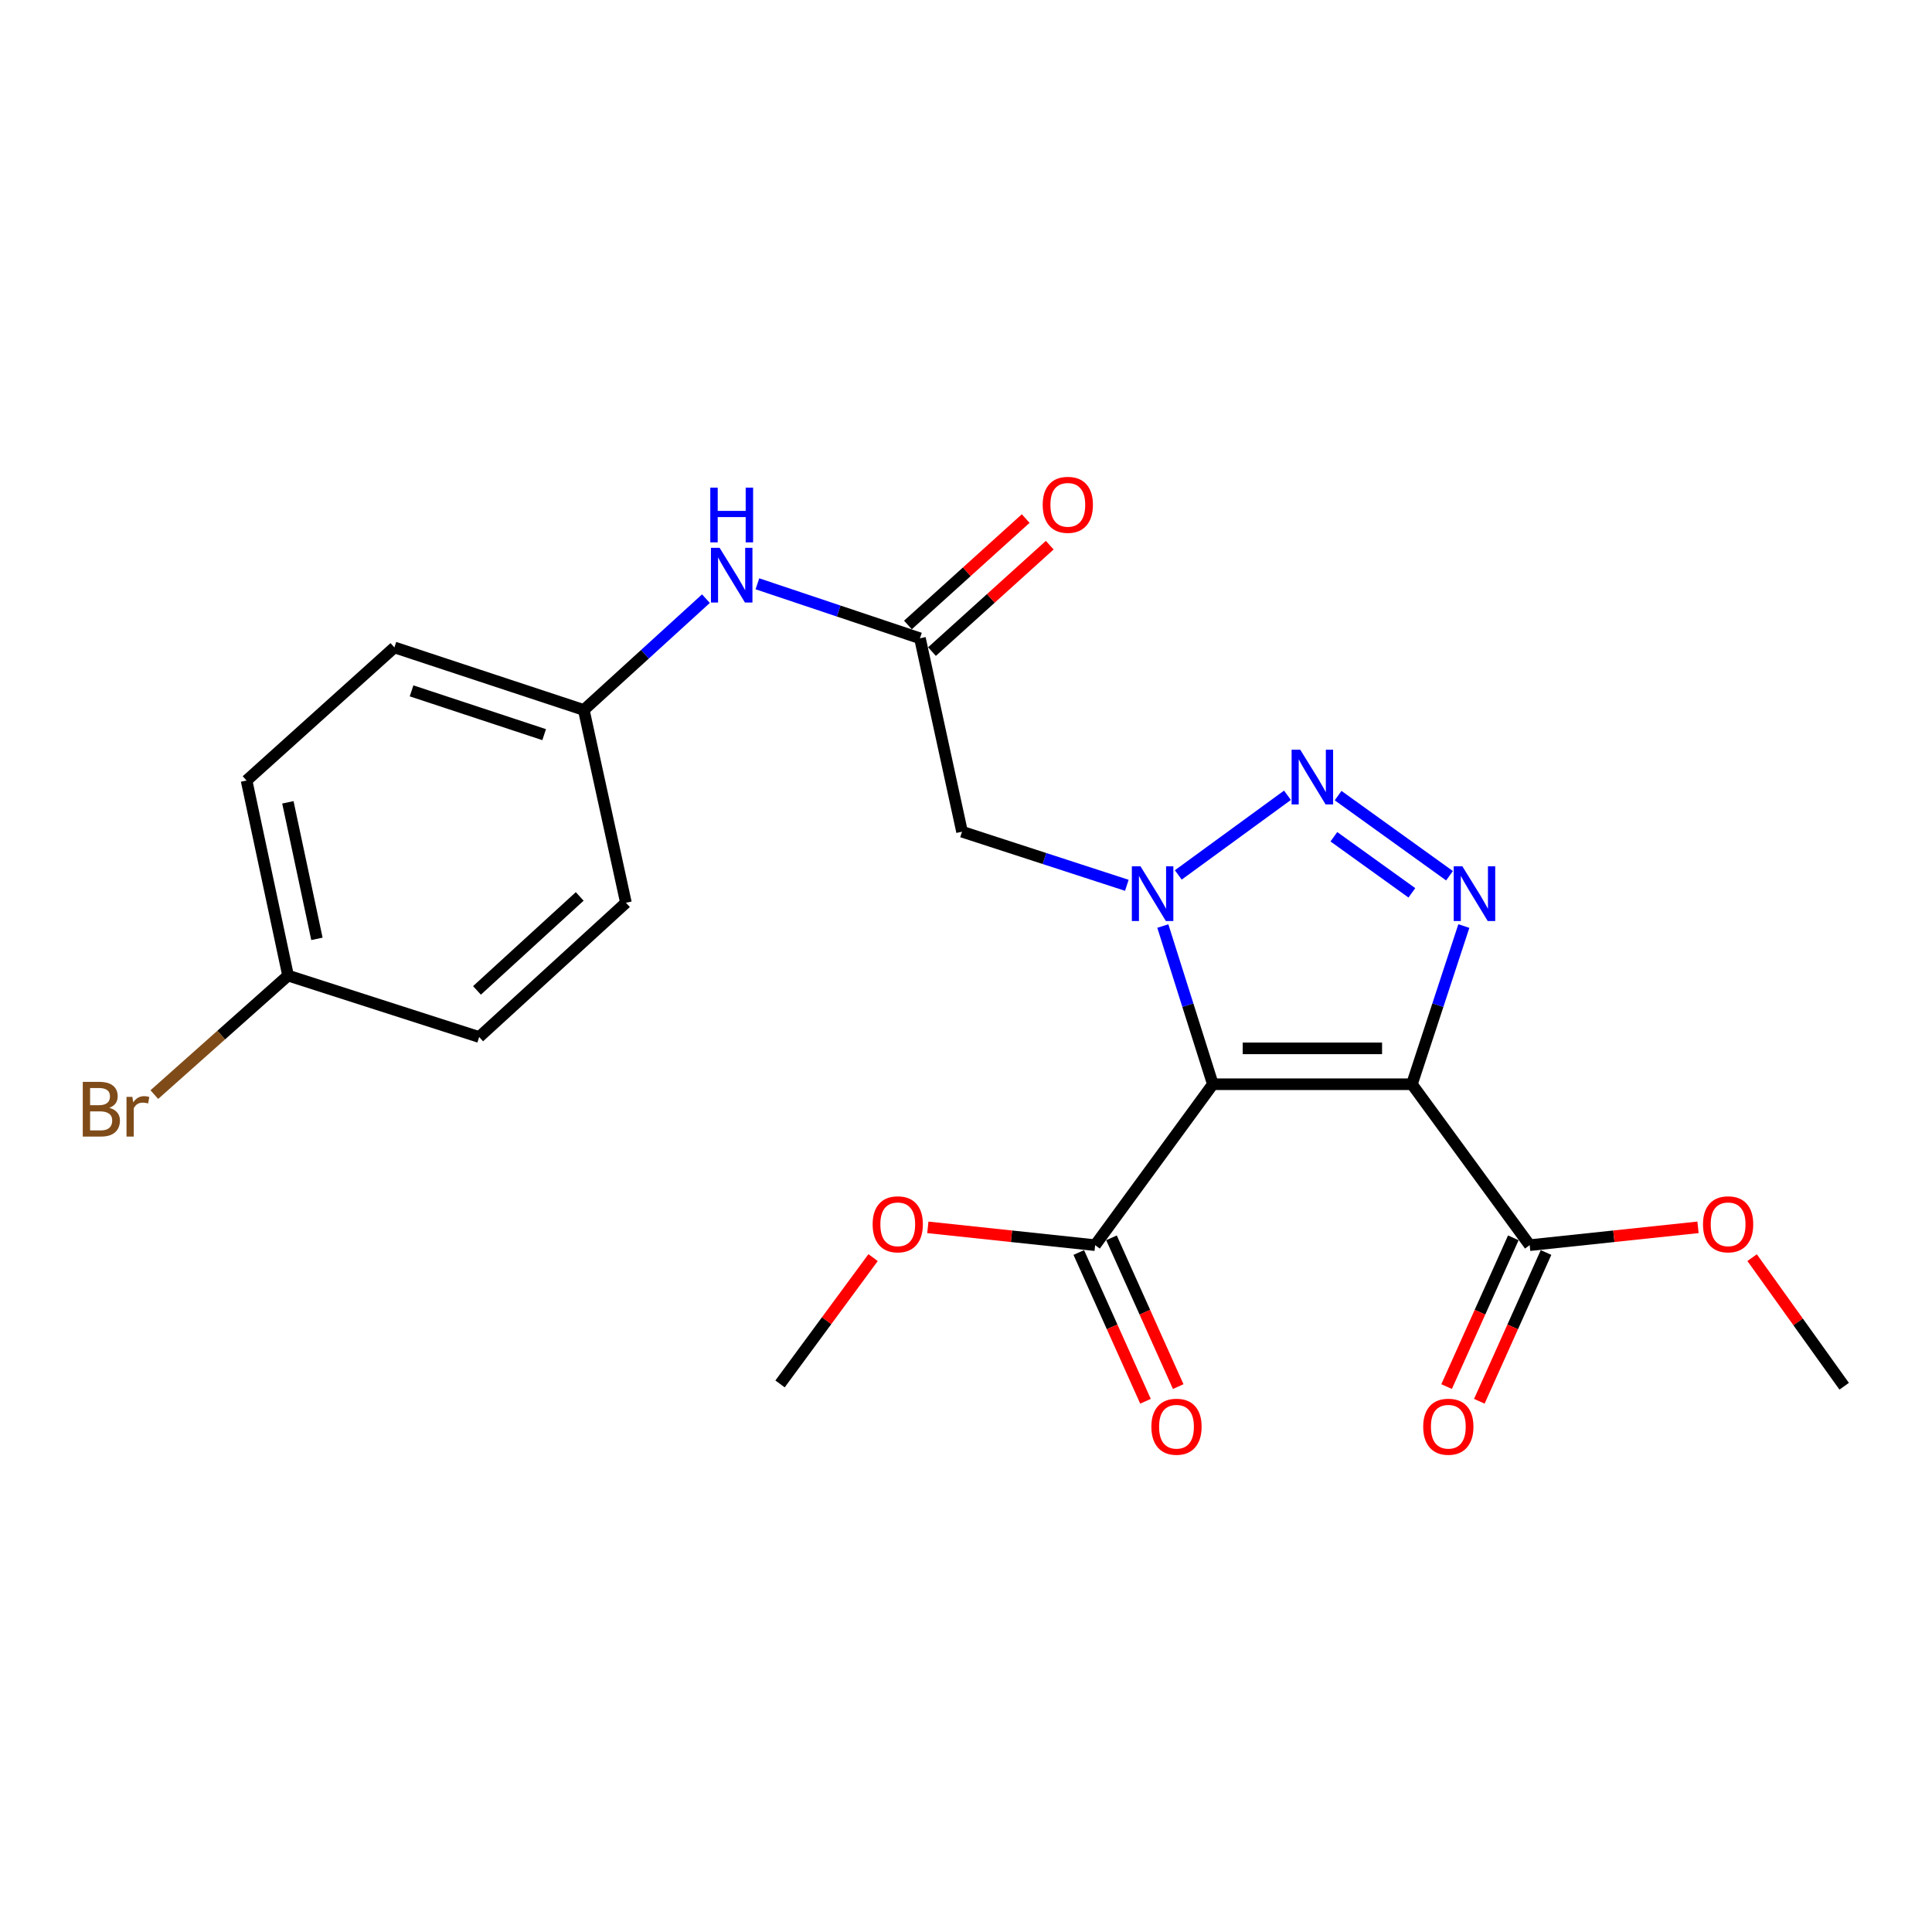<?xml version='1.0' encoding='iso-8859-1'?>
<svg version='1.1' baseProfile='full'
              xmlns='http://www.w3.org/2000/svg'
                      xmlns:rdkit='http://www.rdkit.org/xml'
                      xmlns:xlink='http://www.w3.org/1999/xlink'
                  xml:space='preserve'
width='1000px' height='1000px' viewBox='0 0 1000 1000'>
<!-- END OF HEADER -->
<rect style='opacity:1.0;fill:#FFFFFF;stroke:none' width='1000' height='1000' x='0' y='0'> </rect>
<path class='bond-0' d='M 627.77,561.195 L 614.824,520.255' style='fill:none;fill-rule:evenodd;stroke:#000000;stroke-width:6px;stroke-linecap:butt;stroke-linejoin:miter;stroke-opacity:1' />
<path class='bond-0' d='M 614.824,520.255 L 601.878,479.315' style='fill:none;fill-rule:evenodd;stroke:#0000FF;stroke-width:6px;stroke-linecap:butt;stroke-linejoin:miter;stroke-opacity:1' />
<path class='bond-1' d='M 627.77,561.195 L 730.81,561.195' style='fill:none;fill-rule:evenodd;stroke:#000000;stroke-width:6px;stroke-linecap:butt;stroke-linejoin:miter;stroke-opacity:1' />
<path class='bond-1' d='M 643.226,542.631 L 715.354,542.631' style='fill:none;fill-rule:evenodd;stroke:#000000;stroke-width:6px;stroke-linecap:butt;stroke-linejoin:miter;stroke-opacity:1' />
<path class='bond-5' d='M 627.77,561.195 L 566.839,644.495' style='fill:none;fill-rule:evenodd;stroke:#000000;stroke-width:6px;stroke-linecap:butt;stroke-linejoin:miter;stroke-opacity:1' />
<path class='bond-2' d='M 609.882,452.864 L 666.387,411.631' style='fill:none;fill-rule:evenodd;stroke:#0000FF;stroke-width:6px;stroke-linecap:butt;stroke-linejoin:miter;stroke-opacity:1' />
<path class='bond-4' d='M 583.249,458.234 L 540.598,444.364' style='fill:none;fill-rule:evenodd;stroke:#0000FF;stroke-width:6px;stroke-linecap:butt;stroke-linejoin:miter;stroke-opacity:1' />
<path class='bond-4' d='M 540.598,444.364 L 497.946,430.495' style='fill:none;fill-rule:evenodd;stroke:#000000;stroke-width:6px;stroke-linecap:butt;stroke-linejoin:miter;stroke-opacity:1' />
<path class='bond-3' d='M 730.81,561.195 L 744.246,520.26' style='fill:none;fill-rule:evenodd;stroke:#000000;stroke-width:6px;stroke-linecap:butt;stroke-linejoin:miter;stroke-opacity:1' />
<path class='bond-3' d='M 744.246,520.26 L 757.683,479.324' style='fill:none;fill-rule:evenodd;stroke:#0000FF;stroke-width:6px;stroke-linecap:butt;stroke-linejoin:miter;stroke-opacity:1' />
<path class='bond-6' d='M 730.81,561.195 L 791.761,644.495' style='fill:none;fill-rule:evenodd;stroke:#000000;stroke-width:6px;stroke-linecap:butt;stroke-linejoin:miter;stroke-opacity:1' />
<path class='bond-23' d='M 692.598,411.808 L 750.269,453.283' style='fill:none;fill-rule:evenodd;stroke:#0000FF;stroke-width:6px;stroke-linecap:butt;stroke-linejoin:miter;stroke-opacity:1' />
<path class='bond-23' d='M 690.41,433.101 L 730.78,462.133' style='fill:none;fill-rule:evenodd;stroke:#0000FF;stroke-width:6px;stroke-linecap:butt;stroke-linejoin:miter;stroke-opacity:1' />
<path class='bond-7' d='M 497.946,430.495 L 476.165,330.374' style='fill:none;fill-rule:evenodd;stroke:#000000;stroke-width:6px;stroke-linecap:butt;stroke-linejoin:miter;stroke-opacity:1' />
<path class='bond-9' d='M 558.37,648.294 L 575.636,686.793' style='fill:none;fill-rule:evenodd;stroke:#000000;stroke-width:6px;stroke-linecap:butt;stroke-linejoin:miter;stroke-opacity:1' />
<path class='bond-9' d='M 575.636,686.793 L 592.903,725.293' style='fill:none;fill-rule:evenodd;stroke:#FF0000;stroke-width:6px;stroke-linecap:butt;stroke-linejoin:miter;stroke-opacity:1' />
<path class='bond-9' d='M 575.308,640.697 L 592.575,679.197' style='fill:none;fill-rule:evenodd;stroke:#000000;stroke-width:6px;stroke-linecap:butt;stroke-linejoin:miter;stroke-opacity:1' />
<path class='bond-9' d='M 592.575,679.197 L 609.841,717.696' style='fill:none;fill-rule:evenodd;stroke:#FF0000;stroke-width:6px;stroke-linecap:butt;stroke-linejoin:miter;stroke-opacity:1' />
<path class='bond-14' d='M 566.839,644.495 L 523.542,639.884' style='fill:none;fill-rule:evenodd;stroke:#000000;stroke-width:6px;stroke-linecap:butt;stroke-linejoin:miter;stroke-opacity:1' />
<path class='bond-14' d='M 523.542,639.884 L 480.244,635.273' style='fill:none;fill-rule:evenodd;stroke:#FF0000;stroke-width:6px;stroke-linecap:butt;stroke-linejoin:miter;stroke-opacity:1' />
<path class='bond-10' d='M 783.292,640.697 L 766.025,679.197' style='fill:none;fill-rule:evenodd;stroke:#000000;stroke-width:6px;stroke-linecap:butt;stroke-linejoin:miter;stroke-opacity:1' />
<path class='bond-10' d='M 766.025,679.197 L 748.759,717.696' style='fill:none;fill-rule:evenodd;stroke:#FF0000;stroke-width:6px;stroke-linecap:butt;stroke-linejoin:miter;stroke-opacity:1' />
<path class='bond-10' d='M 800.23,648.294 L 782.964,686.793' style='fill:none;fill-rule:evenodd;stroke:#000000;stroke-width:6px;stroke-linecap:butt;stroke-linejoin:miter;stroke-opacity:1' />
<path class='bond-10' d='M 782.964,686.793 L 765.697,725.293' style='fill:none;fill-rule:evenodd;stroke:#FF0000;stroke-width:6px;stroke-linecap:butt;stroke-linejoin:miter;stroke-opacity:1' />
<path class='bond-13' d='M 791.761,644.495 L 835.325,639.88' style='fill:none;fill-rule:evenodd;stroke:#000000;stroke-width:6px;stroke-linecap:butt;stroke-linejoin:miter;stroke-opacity:1' />
<path class='bond-13' d='M 835.325,639.88 L 878.889,635.265' style='fill:none;fill-rule:evenodd;stroke:#FF0000;stroke-width:6px;stroke-linecap:butt;stroke-linejoin:miter;stroke-opacity:1' />
<path class='bond-8' d='M 476.165,330.374 L 434.099,316.273' style='fill:none;fill-rule:evenodd;stroke:#000000;stroke-width:6px;stroke-linecap:butt;stroke-linejoin:miter;stroke-opacity:1' />
<path class='bond-8' d='M 434.099,316.273 L 392.034,302.173' style='fill:none;fill-rule:evenodd;stroke:#0000FF;stroke-width:6px;stroke-linecap:butt;stroke-linejoin:miter;stroke-opacity:1' />
<path class='bond-11' d='M 482.388,337.261 L 512.866,309.719' style='fill:none;fill-rule:evenodd;stroke:#000000;stroke-width:6px;stroke-linecap:butt;stroke-linejoin:miter;stroke-opacity:1' />
<path class='bond-11' d='M 512.866,309.719 L 543.344,282.178' style='fill:none;fill-rule:evenodd;stroke:#FF0000;stroke-width:6px;stroke-linecap:butt;stroke-linejoin:miter;stroke-opacity:1' />
<path class='bond-11' d='M 469.942,323.487 L 500.42,295.946' style='fill:none;fill-rule:evenodd;stroke:#000000;stroke-width:6px;stroke-linecap:butt;stroke-linejoin:miter;stroke-opacity:1' />
<path class='bond-11' d='M 500.42,295.946 L 530.897,268.404' style='fill:none;fill-rule:evenodd;stroke:#FF0000;stroke-width:6px;stroke-linecap:butt;stroke-linejoin:miter;stroke-opacity:1' />
<path class='bond-12' d='M 365.396,309.861 L 333.788,338.671' style='fill:none;fill-rule:evenodd;stroke:#0000FF;stroke-width:6px;stroke-linecap:butt;stroke-linejoin:miter;stroke-opacity:1' />
<path class='bond-12' d='M 333.788,338.671 L 302.18,367.481' style='fill:none;fill-rule:evenodd;stroke:#000000;stroke-width:6px;stroke-linecap:butt;stroke-linejoin:miter;stroke-opacity:1' />
<path class='bond-17' d='M 302.18,367.481 L 323.982,467.262' style='fill:none;fill-rule:evenodd;stroke:#000000;stroke-width:6px;stroke-linecap:butt;stroke-linejoin:miter;stroke-opacity:1' />
<path class='bond-18' d='M 302.18,367.481 L 204.142,335.108' style='fill:none;fill-rule:evenodd;stroke:#000000;stroke-width:6px;stroke-linecap:butt;stroke-linejoin:miter;stroke-opacity:1' />
<path class='bond-18' d='M 281.653,380.253 L 213.027,357.591' style='fill:none;fill-rule:evenodd;stroke:#000000;stroke-width:6px;stroke-linecap:butt;stroke-linejoin:miter;stroke-opacity:1' />
<path class='bond-21' d='M 906.887,650.954 L 930.716,684.234' style='fill:none;fill-rule:evenodd;stroke:#FF0000;stroke-width:6px;stroke-linecap:butt;stroke-linejoin:miter;stroke-opacity:1' />
<path class='bond-21' d='M 930.716,684.234 L 954.545,717.513' style='fill:none;fill-rule:evenodd;stroke:#000000;stroke-width:6px;stroke-linecap:butt;stroke-linejoin:miter;stroke-opacity:1' />
<path class='bond-22' d='M 451.909,650.943 L 427.827,683.63' style='fill:none;fill-rule:evenodd;stroke:#FF0000;stroke-width:6px;stroke-linecap:butt;stroke-linejoin:miter;stroke-opacity:1' />
<path class='bond-22' d='M 427.827,683.63 L 403.745,716.317' style='fill:none;fill-rule:evenodd;stroke:#000000;stroke-width:6px;stroke-linecap:butt;stroke-linejoin:miter;stroke-opacity:1' />
<path class='bond-15' d='M 149.1,504.957 L 127.628,404' style='fill:none;fill-rule:evenodd;stroke:#000000;stroke-width:6px;stroke-linecap:butt;stroke-linejoin:miter;stroke-opacity:1' />
<path class='bond-15' d='M 164.037,485.951 L 149.007,415.282' style='fill:none;fill-rule:evenodd;stroke:#000000;stroke-width:6px;stroke-linecap:butt;stroke-linejoin:miter;stroke-opacity:1' />
<path class='bond-16' d='M 149.1,504.957 L 114.49,535.759' style='fill:none;fill-rule:evenodd;stroke:#000000;stroke-width:6px;stroke-linecap:butt;stroke-linejoin:miter;stroke-opacity:1' />
<path class='bond-16' d='M 114.49,535.759 L 79.881,566.562' style='fill:none;fill-rule:evenodd;stroke:#7F4C19;stroke-width:6px;stroke-linecap:butt;stroke-linejoin:miter;stroke-opacity:1' />
<path class='bond-24' d='M 149.1,504.957 L 248.015,536.753' style='fill:none;fill-rule:evenodd;stroke:#000000;stroke-width:6px;stroke-linecap:butt;stroke-linejoin:miter;stroke-opacity:1' />
<path class='bond-20' d='M 323.982,467.262 L 248.015,536.753' style='fill:none;fill-rule:evenodd;stroke:#000000;stroke-width:6px;stroke-linecap:butt;stroke-linejoin:miter;stroke-opacity:1' />
<path class='bond-20' d='M 300.057,463.988 L 246.88,512.631' style='fill:none;fill-rule:evenodd;stroke:#000000;stroke-width:6px;stroke-linecap:butt;stroke-linejoin:miter;stroke-opacity:1' />
<path class='bond-19' d='M 204.142,335.108 L 127.628,404' style='fill:none;fill-rule:evenodd;stroke:#000000;stroke-width:6px;stroke-linecap:butt;stroke-linejoin:miter;stroke-opacity:1' />
<path  class='atom-1' d='M 590.322 448.409
L 599.602 463.409
Q 600.522 464.889, 602.002 467.569
Q 603.482 470.249, 603.562 470.409
L 603.562 448.409
L 607.322 448.409
L 607.322 476.729
L 603.442 476.729
L 593.482 460.329
Q 592.322 458.409, 591.082 456.209
Q 589.882 454.009, 589.522 453.329
L 589.522 476.729
L 585.842 476.729
L 585.842 448.409
L 590.322 448.409
' fill='#0000FF'/>
<path  class='atom-3' d='M 673.014 388.066
L 682.294 403.066
Q 683.214 404.546, 684.694 407.226
Q 686.174 409.906, 686.254 410.066
L 686.254 388.066
L 690.014 388.066
L 690.014 416.386
L 686.134 416.386
L 676.174 399.986
Q 675.014 398.066, 673.774 395.866
Q 672.574 393.666, 672.214 392.986
L 672.214 416.386
L 668.534 416.386
L 668.534 388.066
L 673.014 388.066
' fill='#0000FF'/>
<path  class='atom-4' d='M 756.923 448.409
L 766.203 463.409
Q 767.123 464.889, 768.603 467.569
Q 770.083 470.249, 770.163 470.409
L 770.163 448.409
L 773.923 448.409
L 773.923 476.729
L 770.043 476.729
L 760.083 460.329
Q 758.923 458.409, 757.683 456.209
Q 756.483 454.009, 756.123 453.329
L 756.123 476.729
L 752.443 476.729
L 752.443 448.409
L 756.923 448.409
' fill='#0000FF'/>
<path  class='atom-9' d='M 372.465 283.552
L 381.745 298.552
Q 382.665 300.032, 384.145 302.712
Q 385.625 305.392, 385.705 305.552
L 385.705 283.552
L 389.465 283.552
L 389.465 311.872
L 385.585 311.872
L 375.625 295.472
Q 374.465 293.552, 373.225 291.352
Q 372.025 289.152, 371.665 288.472
L 371.665 311.872
L 367.985 311.872
L 367.985 283.552
L 372.465 283.552
' fill='#0000FF'/>
<path  class='atom-9' d='M 367.645 252.4
L 371.485 252.4
L 371.485 264.44
L 385.965 264.44
L 385.965 252.4
L 389.805 252.4
L 389.805 280.72
L 385.965 280.72
L 385.965 267.64
L 371.485 267.64
L 371.485 280.72
L 367.645 280.72
L 367.645 252.4
' fill='#0000FF'/>
<path  class='atom-10' d='M 595.948 738.467
Q 595.948 731.667, 599.308 727.867
Q 602.668 724.067, 608.948 724.067
Q 615.228 724.067, 618.588 727.867
Q 621.948 731.667, 621.948 738.467
Q 621.948 745.347, 618.548 749.267
Q 615.148 753.147, 608.948 753.147
Q 602.708 753.147, 599.308 749.267
Q 595.948 745.387, 595.948 738.467
M 608.948 749.947
Q 613.268 749.947, 615.588 747.067
Q 617.948 744.147, 617.948 738.467
Q 617.948 732.907, 615.588 730.107
Q 613.268 727.267, 608.948 727.267
Q 604.628 727.267, 602.268 730.067
Q 599.948 732.867, 599.948 738.467
Q 599.948 744.187, 602.268 747.067
Q 604.628 749.947, 608.948 749.947
' fill='#FF0000'/>
<path  class='atom-11' d='M 736.652 738.467
Q 736.652 731.667, 740.012 727.867
Q 743.372 724.067, 749.652 724.067
Q 755.932 724.067, 759.292 727.867
Q 762.652 731.667, 762.652 738.467
Q 762.652 745.347, 759.252 749.267
Q 755.852 753.147, 749.652 753.147
Q 743.412 753.147, 740.012 749.267
Q 736.652 745.387, 736.652 738.467
M 749.652 749.947
Q 753.972 749.947, 756.292 747.067
Q 758.652 744.147, 758.652 738.467
Q 758.652 732.907, 756.292 730.107
Q 753.972 727.267, 749.652 727.267
Q 745.332 727.267, 742.972 730.067
Q 740.652 732.867, 740.652 738.467
Q 740.652 744.187, 742.972 747.067
Q 745.332 749.947, 749.652 749.947
' fill='#FF0000'/>
<path  class='atom-12' d='M 539.699 261.293
Q 539.699 254.493, 543.059 250.693
Q 546.419 246.893, 552.699 246.893
Q 558.979 246.893, 562.339 250.693
Q 565.699 254.493, 565.699 261.293
Q 565.699 268.173, 562.299 272.093
Q 558.899 275.973, 552.699 275.973
Q 546.459 275.973, 543.059 272.093
Q 539.699 268.213, 539.699 261.293
M 552.699 272.773
Q 557.019 272.773, 559.339 269.893
Q 561.699 266.973, 561.699 261.293
Q 561.699 255.733, 559.339 252.933
Q 557.019 250.093, 552.699 250.093
Q 548.379 250.093, 546.019 252.893
Q 543.699 255.693, 543.699 261.293
Q 543.699 267.013, 546.019 269.893
Q 548.379 272.773, 552.699 272.773
' fill='#FF0000'/>
<path  class='atom-14' d='M 881.471 633.695
Q 881.471 626.895, 884.831 623.095
Q 888.191 619.295, 894.471 619.295
Q 900.751 619.295, 904.111 623.095
Q 907.471 626.895, 907.471 633.695
Q 907.471 640.575, 904.071 644.495
Q 900.671 648.375, 894.471 648.375
Q 888.231 648.375, 884.831 644.495
Q 881.471 640.615, 881.471 633.695
M 894.471 645.175
Q 898.791 645.175, 901.111 642.295
Q 903.471 639.375, 903.471 633.695
Q 903.471 628.135, 901.111 625.335
Q 898.791 622.495, 894.471 622.495
Q 890.151 622.495, 887.791 625.295
Q 885.471 628.095, 885.471 633.695
Q 885.471 639.415, 887.791 642.295
Q 890.151 645.175, 894.471 645.175
' fill='#FF0000'/>
<path  class='atom-15' d='M 451.676 633.695
Q 451.676 626.895, 455.036 623.095
Q 458.396 619.295, 464.676 619.295
Q 470.956 619.295, 474.316 623.095
Q 477.676 626.895, 477.676 633.695
Q 477.676 640.575, 474.276 644.495
Q 470.876 648.375, 464.676 648.375
Q 458.436 648.375, 455.036 644.495
Q 451.676 640.615, 451.676 633.695
M 464.676 645.175
Q 468.996 645.175, 471.316 642.295
Q 473.676 639.375, 473.676 633.695
Q 473.676 628.135, 471.316 625.335
Q 468.996 622.495, 464.676 622.495
Q 460.356 622.495, 457.996 625.295
Q 455.676 628.095, 455.676 633.695
Q 455.676 639.415, 457.996 642.295
Q 460.356 645.175, 464.676 645.175
' fill='#FF0000'/>
<path  class='atom-17' d='M 56.599 573.408
Q 59.319 574.168, 60.679 575.848
Q 62.08 577.488, 62.08 579.928
Q 62.08 583.848, 59.559 586.088
Q 57.08 588.288, 52.359 588.288
L 42.84 588.288
L 42.84 559.968
L 51.2 559.968
Q 56.039 559.968, 58.48 561.928
Q 60.919 563.888, 60.919 567.488
Q 60.919 571.768, 56.599 573.408
M 46.639 563.168
L 46.639 572.048
L 51.2 572.048
Q 53.999 572.048, 55.44 570.928
Q 56.919 569.768, 56.919 567.488
Q 56.919 563.168, 51.2 563.168
L 46.639 563.168
M 52.359 585.088
Q 55.12 585.088, 56.599 583.768
Q 58.08 582.448, 58.08 579.928
Q 58.08 577.608, 56.44 576.448
Q 54.84 575.248, 51.76 575.248
L 46.639 575.248
L 46.639 585.088
L 52.359 585.088
' fill='#7F4C19'/>
<path  class='atom-17' d='M 68.519 567.728
L 68.96 570.568
Q 71.12 567.368, 74.639 567.368
Q 75.76 567.368, 77.279 567.768
L 76.68 571.128
Q 74.96 570.728, 73.999 570.728
Q 72.32 570.728, 71.2 571.408
Q 70.12 572.048, 69.24 573.608
L 69.24 588.288
L 65.48 588.288
L 65.48 567.728
L 68.519 567.728
' fill='#7F4C19'/>
</svg>
